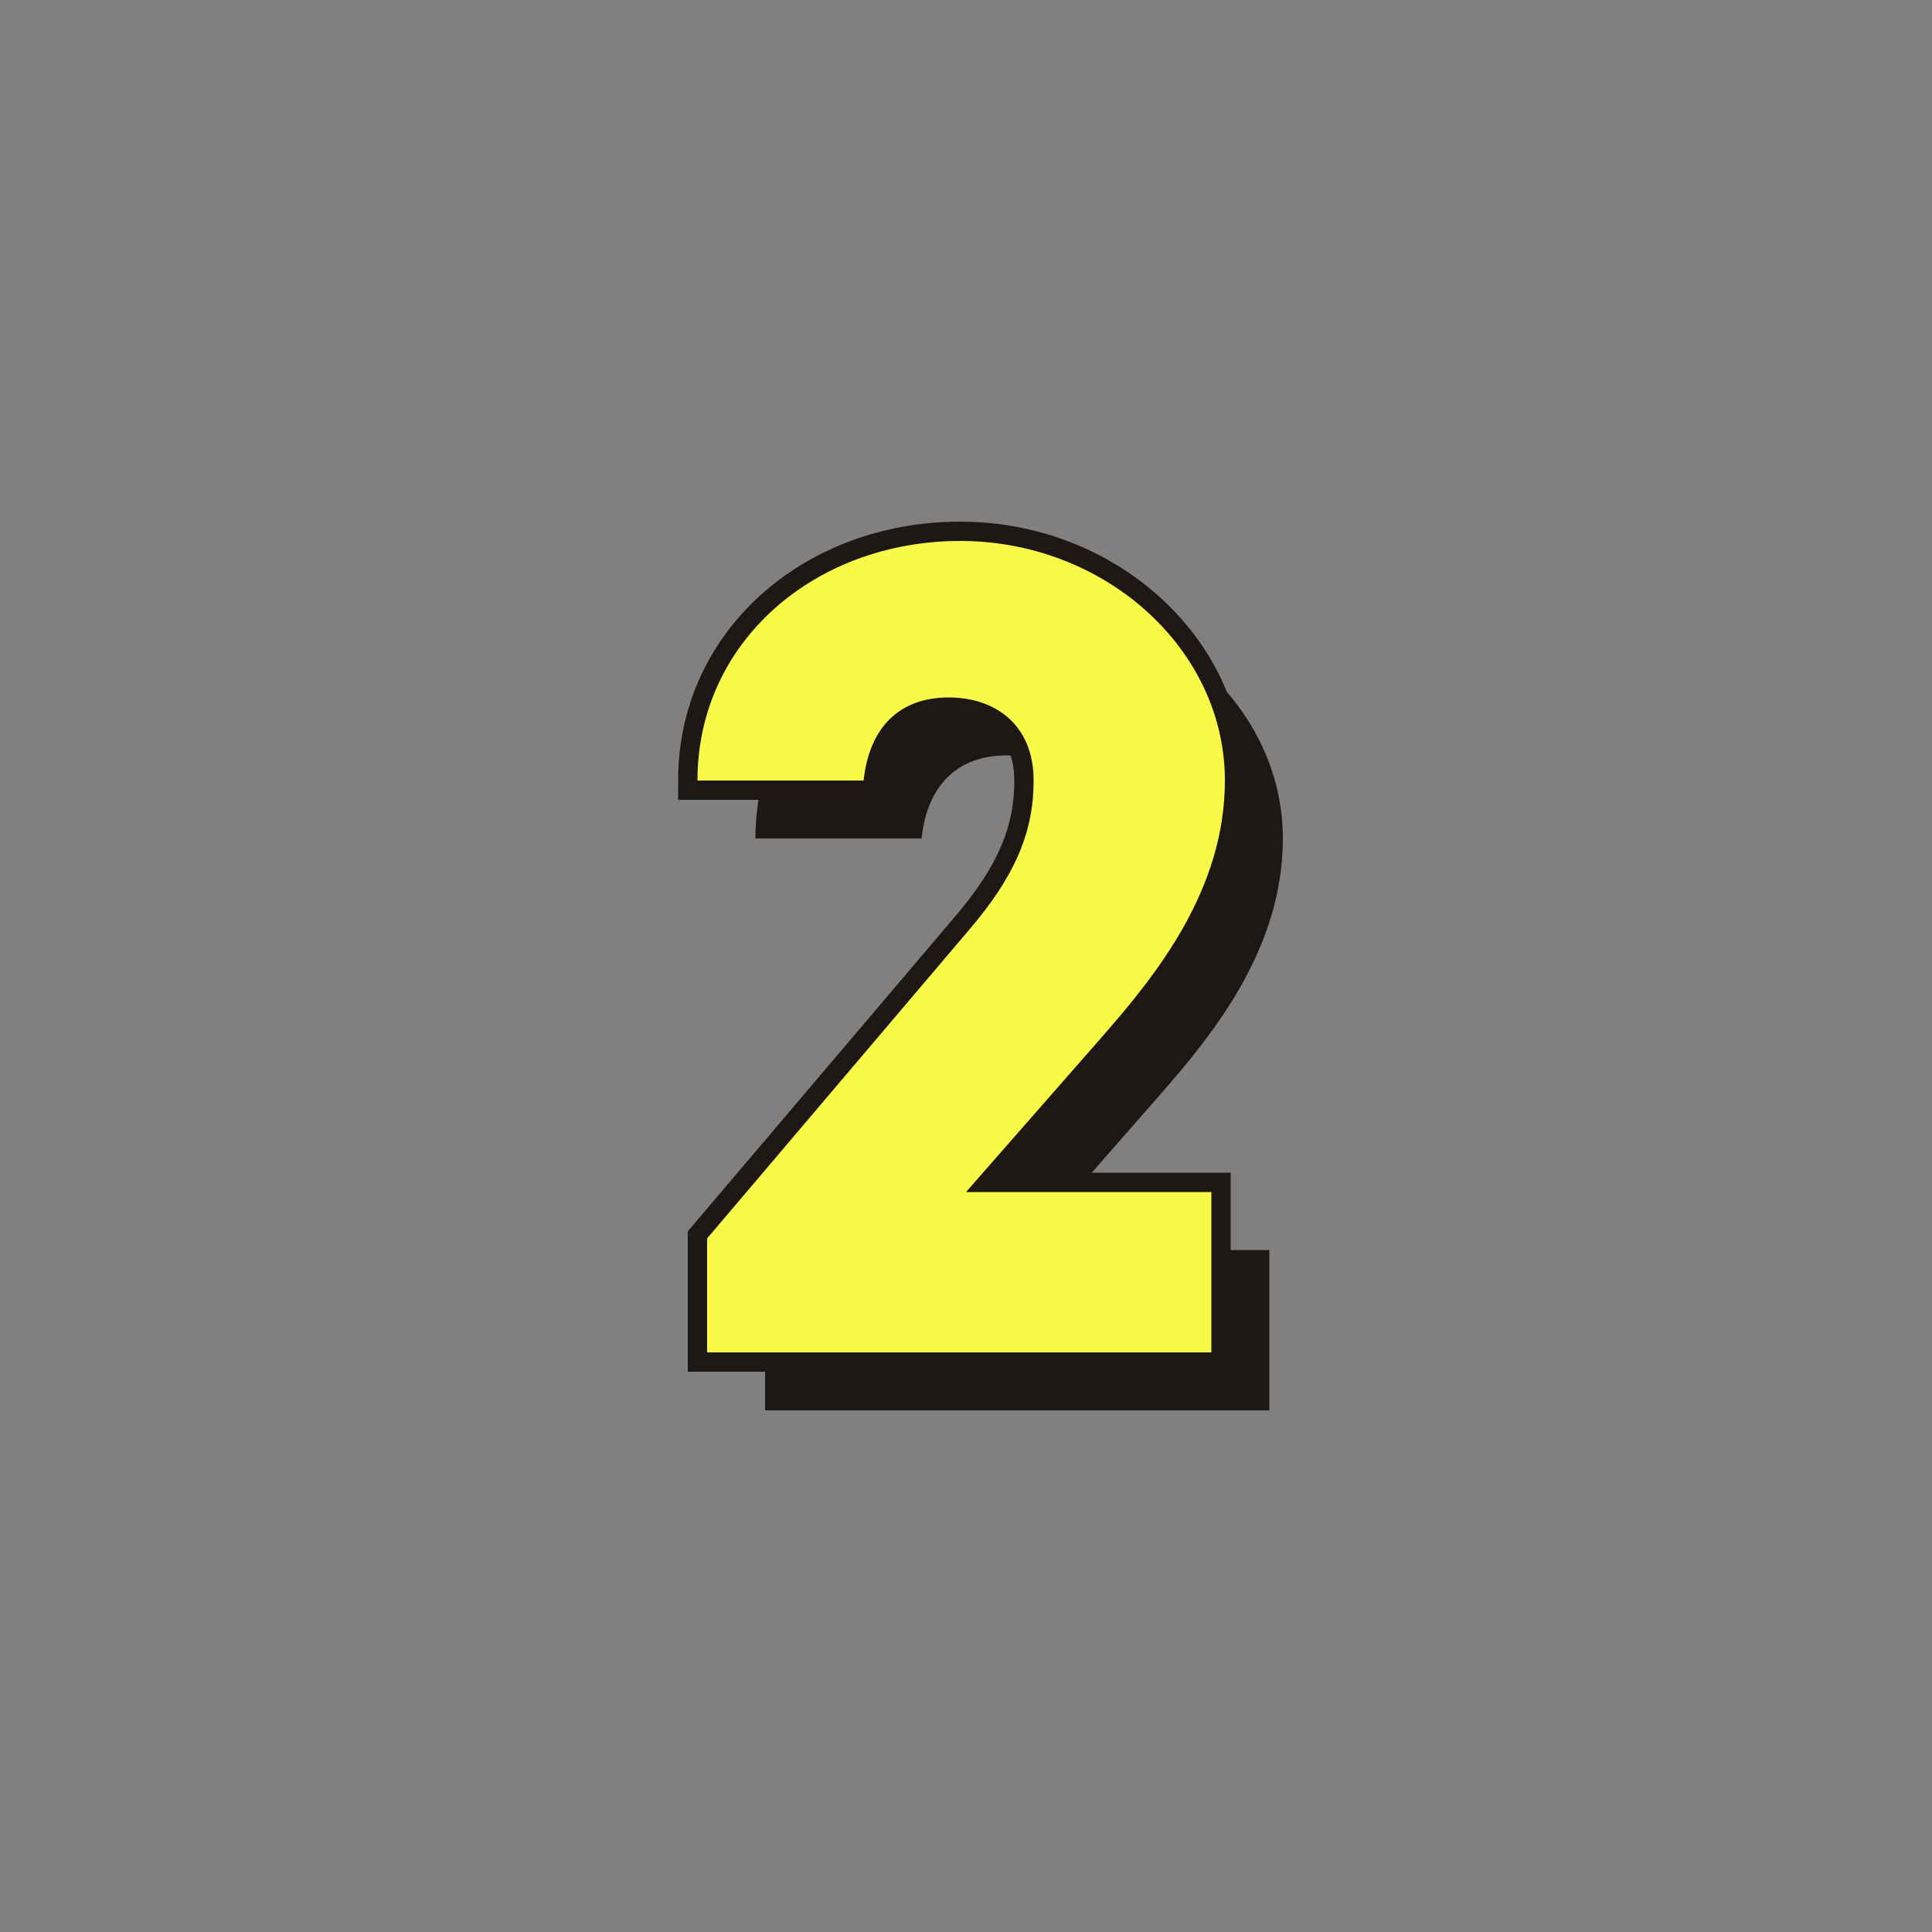 <?xml version="1.0" encoding="utf-8"?>
<!-- Generator: Adobe Illustrator 27.6.1, SVG Export Plug-In . SVG Version: 6.00 Build 0)  -->
<svg version="1.1" id="_レイヤー_1" xmlns="http://www.w3.org/2000/svg" xmlns:xlink="http://www.w3.org/1999/xlink" x="0px"
	 y="0px" viewBox="0 0 100 100" style="enable-background:new 0 0 100 100;" xml:space="preserve">
<rect x="0" y="0" width="100" height="100" fill="#808080" stroke="none"/>
<style type="text/css">
	.st0{fill:#1E1815;}
	.st1{fill:none;stroke:#1E1815;stroke-width:2;}
	.st2{fill:#F9F947;}
</style>
<path class="st0" d="M65.7,73H39.6v-5.9l13.5-15.9c2.5-2.9,3.4-5.2,3.4-7.8c0-2.9-2-4.3-4.4-4.3c-2.5,0-4.1,1.5-4.4,4.3h-8.6
	c0-7.2,6.1-12.4,13.6-12.4s13.7,5.6,13.7,12.4c0,5.7-3.6,10.1-6.3,13.2L53,64.7h12.7V73z"/>
<path class="st1" d="M62.7,70H36.6v-5.9l13.5-15.9c2.5-2.9,3.4-5.2,3.4-7.8c0-2.9-2-4.3-4.4-4.3c-2.5,0-4.1,1.5-4.4,4.3h-8.6
	c0-7.2,6.1-12.4,13.6-12.4s13.7,5.6,13.7,12.4c0,5.7-3.6,10.1-6.3,13.2L50,61.7h12.7V70z"/>
<path class="st2" d="M62.7,70H36.6v-5.9l13.5-15.9c2.5-2.9,3.4-5.2,3.4-7.8c0-2.9-2-4.3-4.4-4.3c-2.5,0-4.1,1.5-4.4,4.3h-8.6
	c0-7.2,6.1-12.4,13.6-12.4s13.7,5.6,13.7,12.4c0,5.7-3.6,10.1-6.3,13.2L50,61.7h12.7V70z"/>
</svg>
